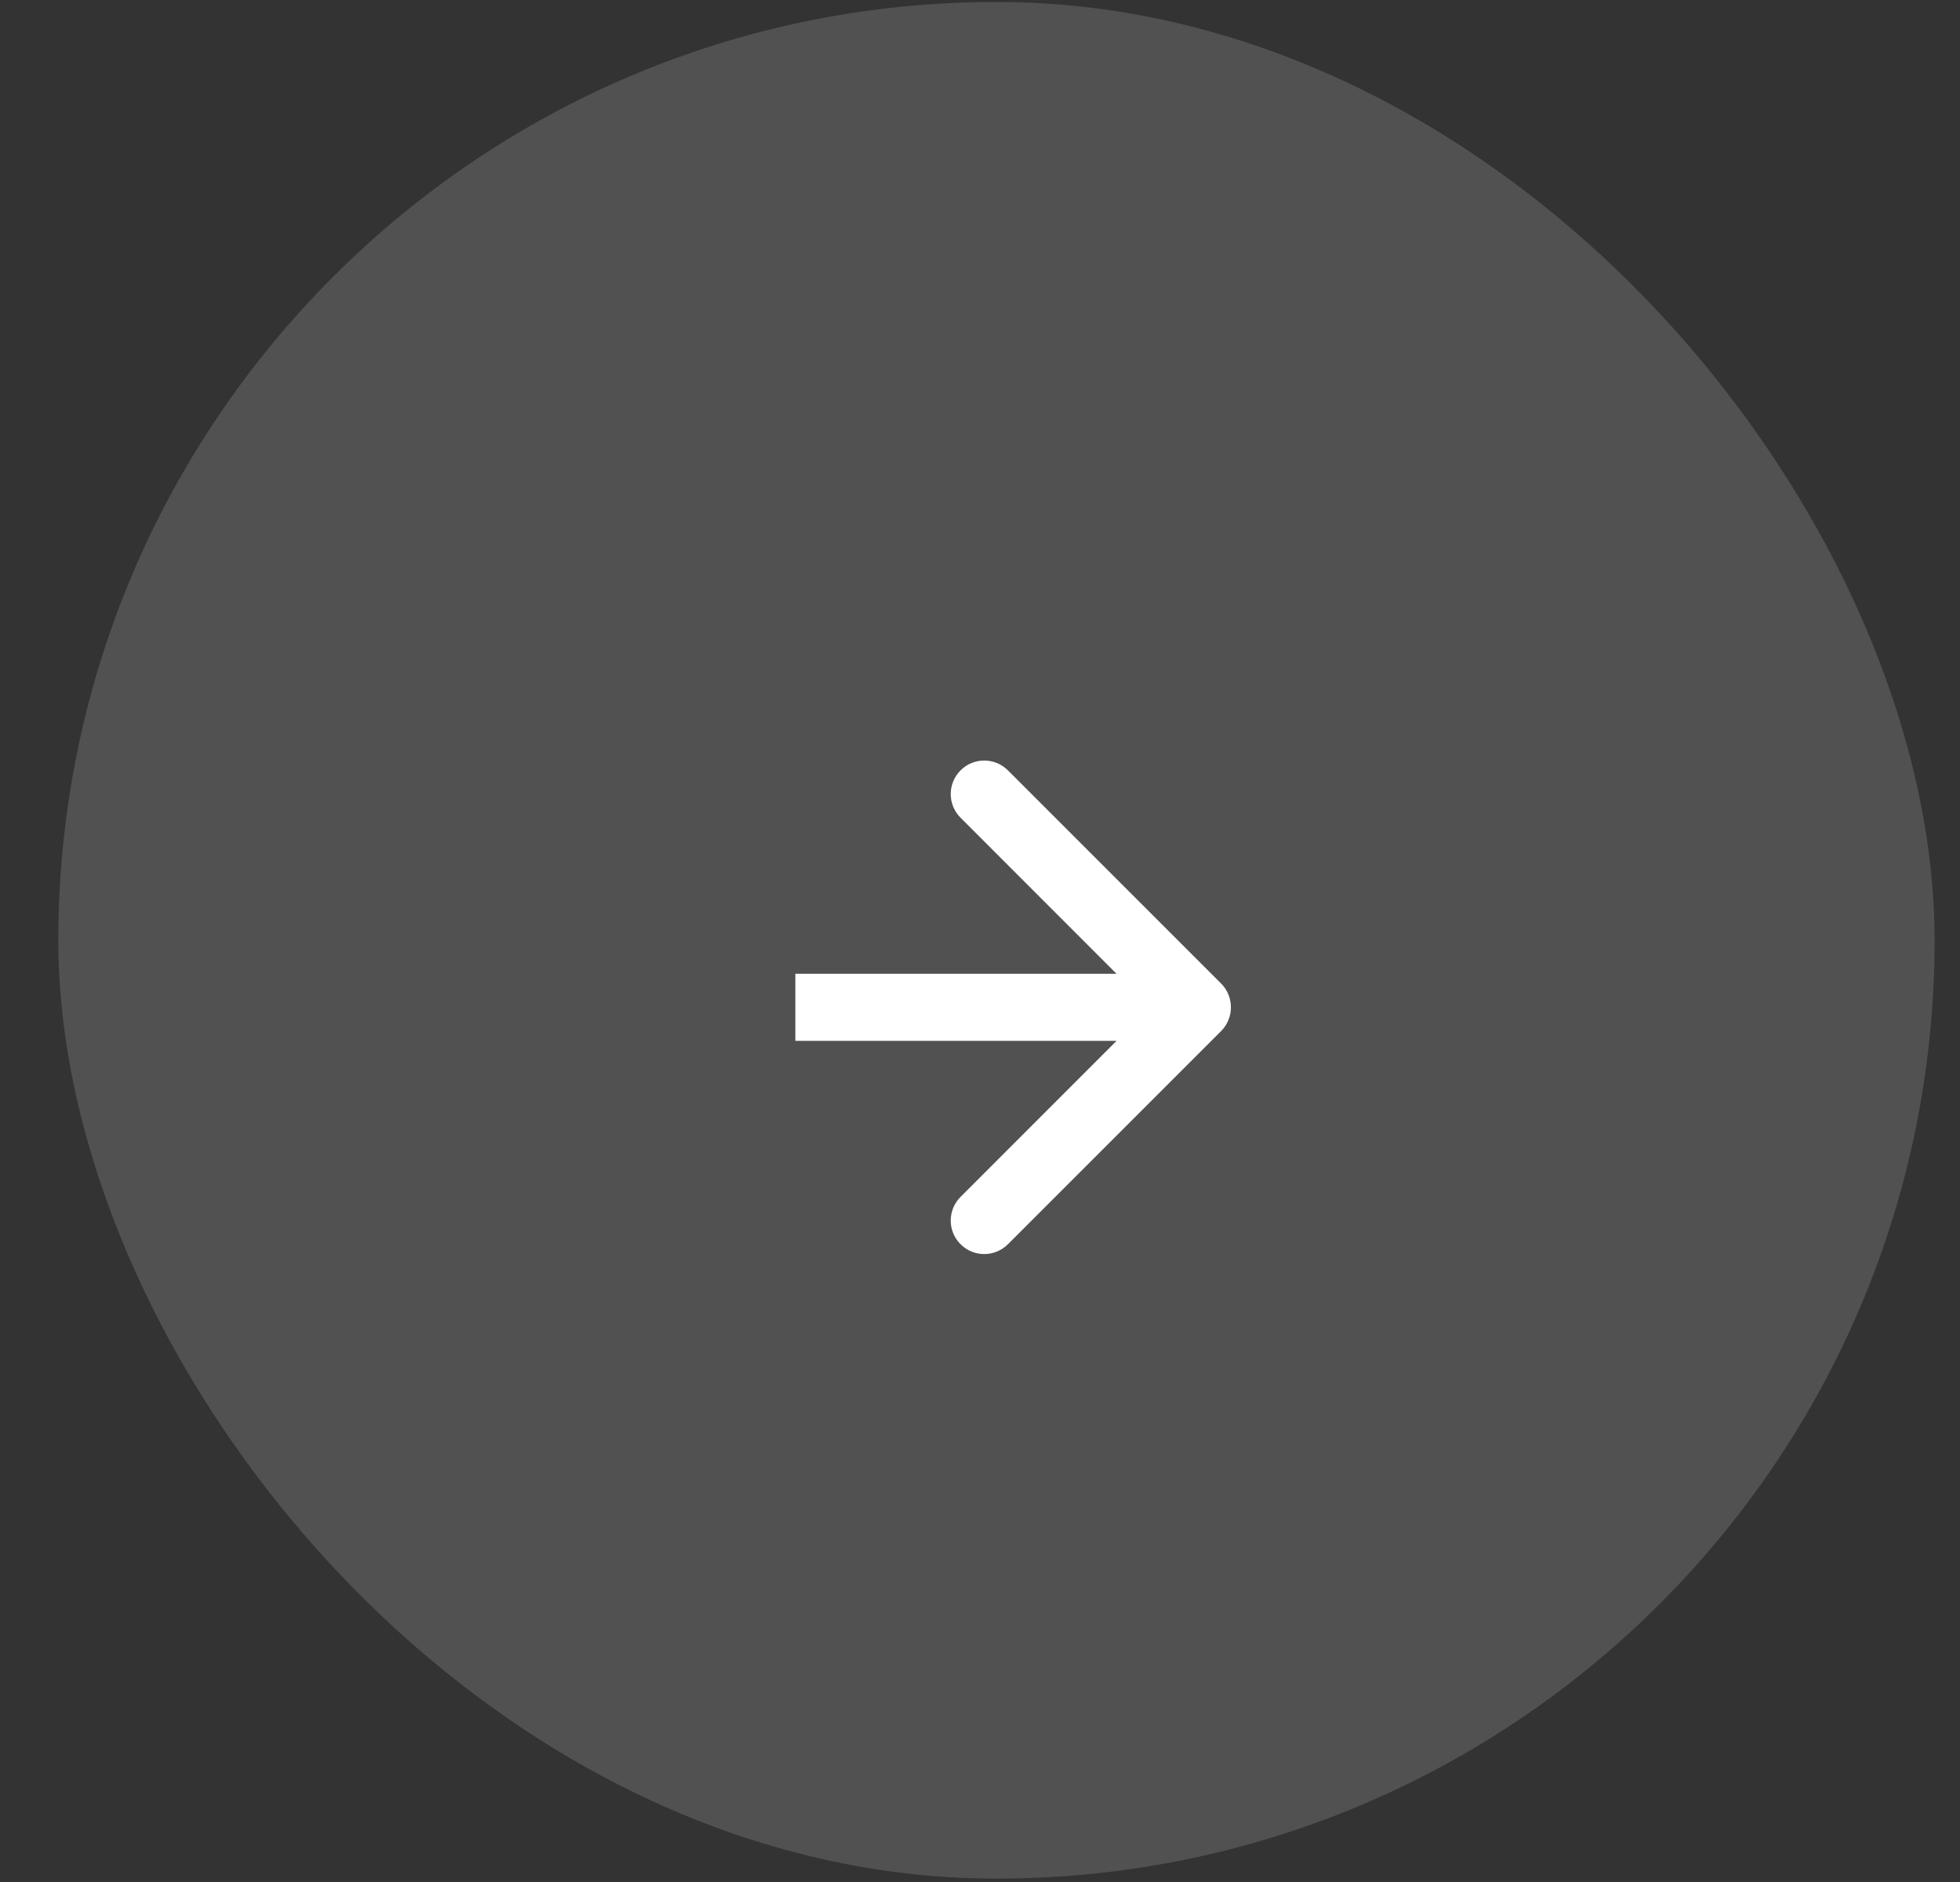 <?xml version="1.0" encoding="UTF-8"?> <svg xmlns="http://www.w3.org/2000/svg" width="25" height="24" viewBox="0 0 25 24" fill="none"><rect x="0" y="0" width="25" height="24" fill="#333333" stroke="none"/> <rect x="0.744" y="0.025" width="23.932" height="23.932" rx="11.966" fill="white" fill-opacity="0.15"></rect> <path d="M15.576 13.148C15.742 12.981 15.742 12.71 15.576 12.543L12.856 9.824C12.689 9.657 12.418 9.657 12.252 9.824C12.085 9.991 12.085 10.261 12.252 10.428L14.669 12.846L12.252 15.263C12.085 15.43 12.085 15.701 12.252 15.867C12.418 16.034 12.689 16.034 12.856 15.867L15.576 13.148ZM10.145 13.273H15.274V12.418H10.145V13.273Z" fill="white"></path> </svg> 